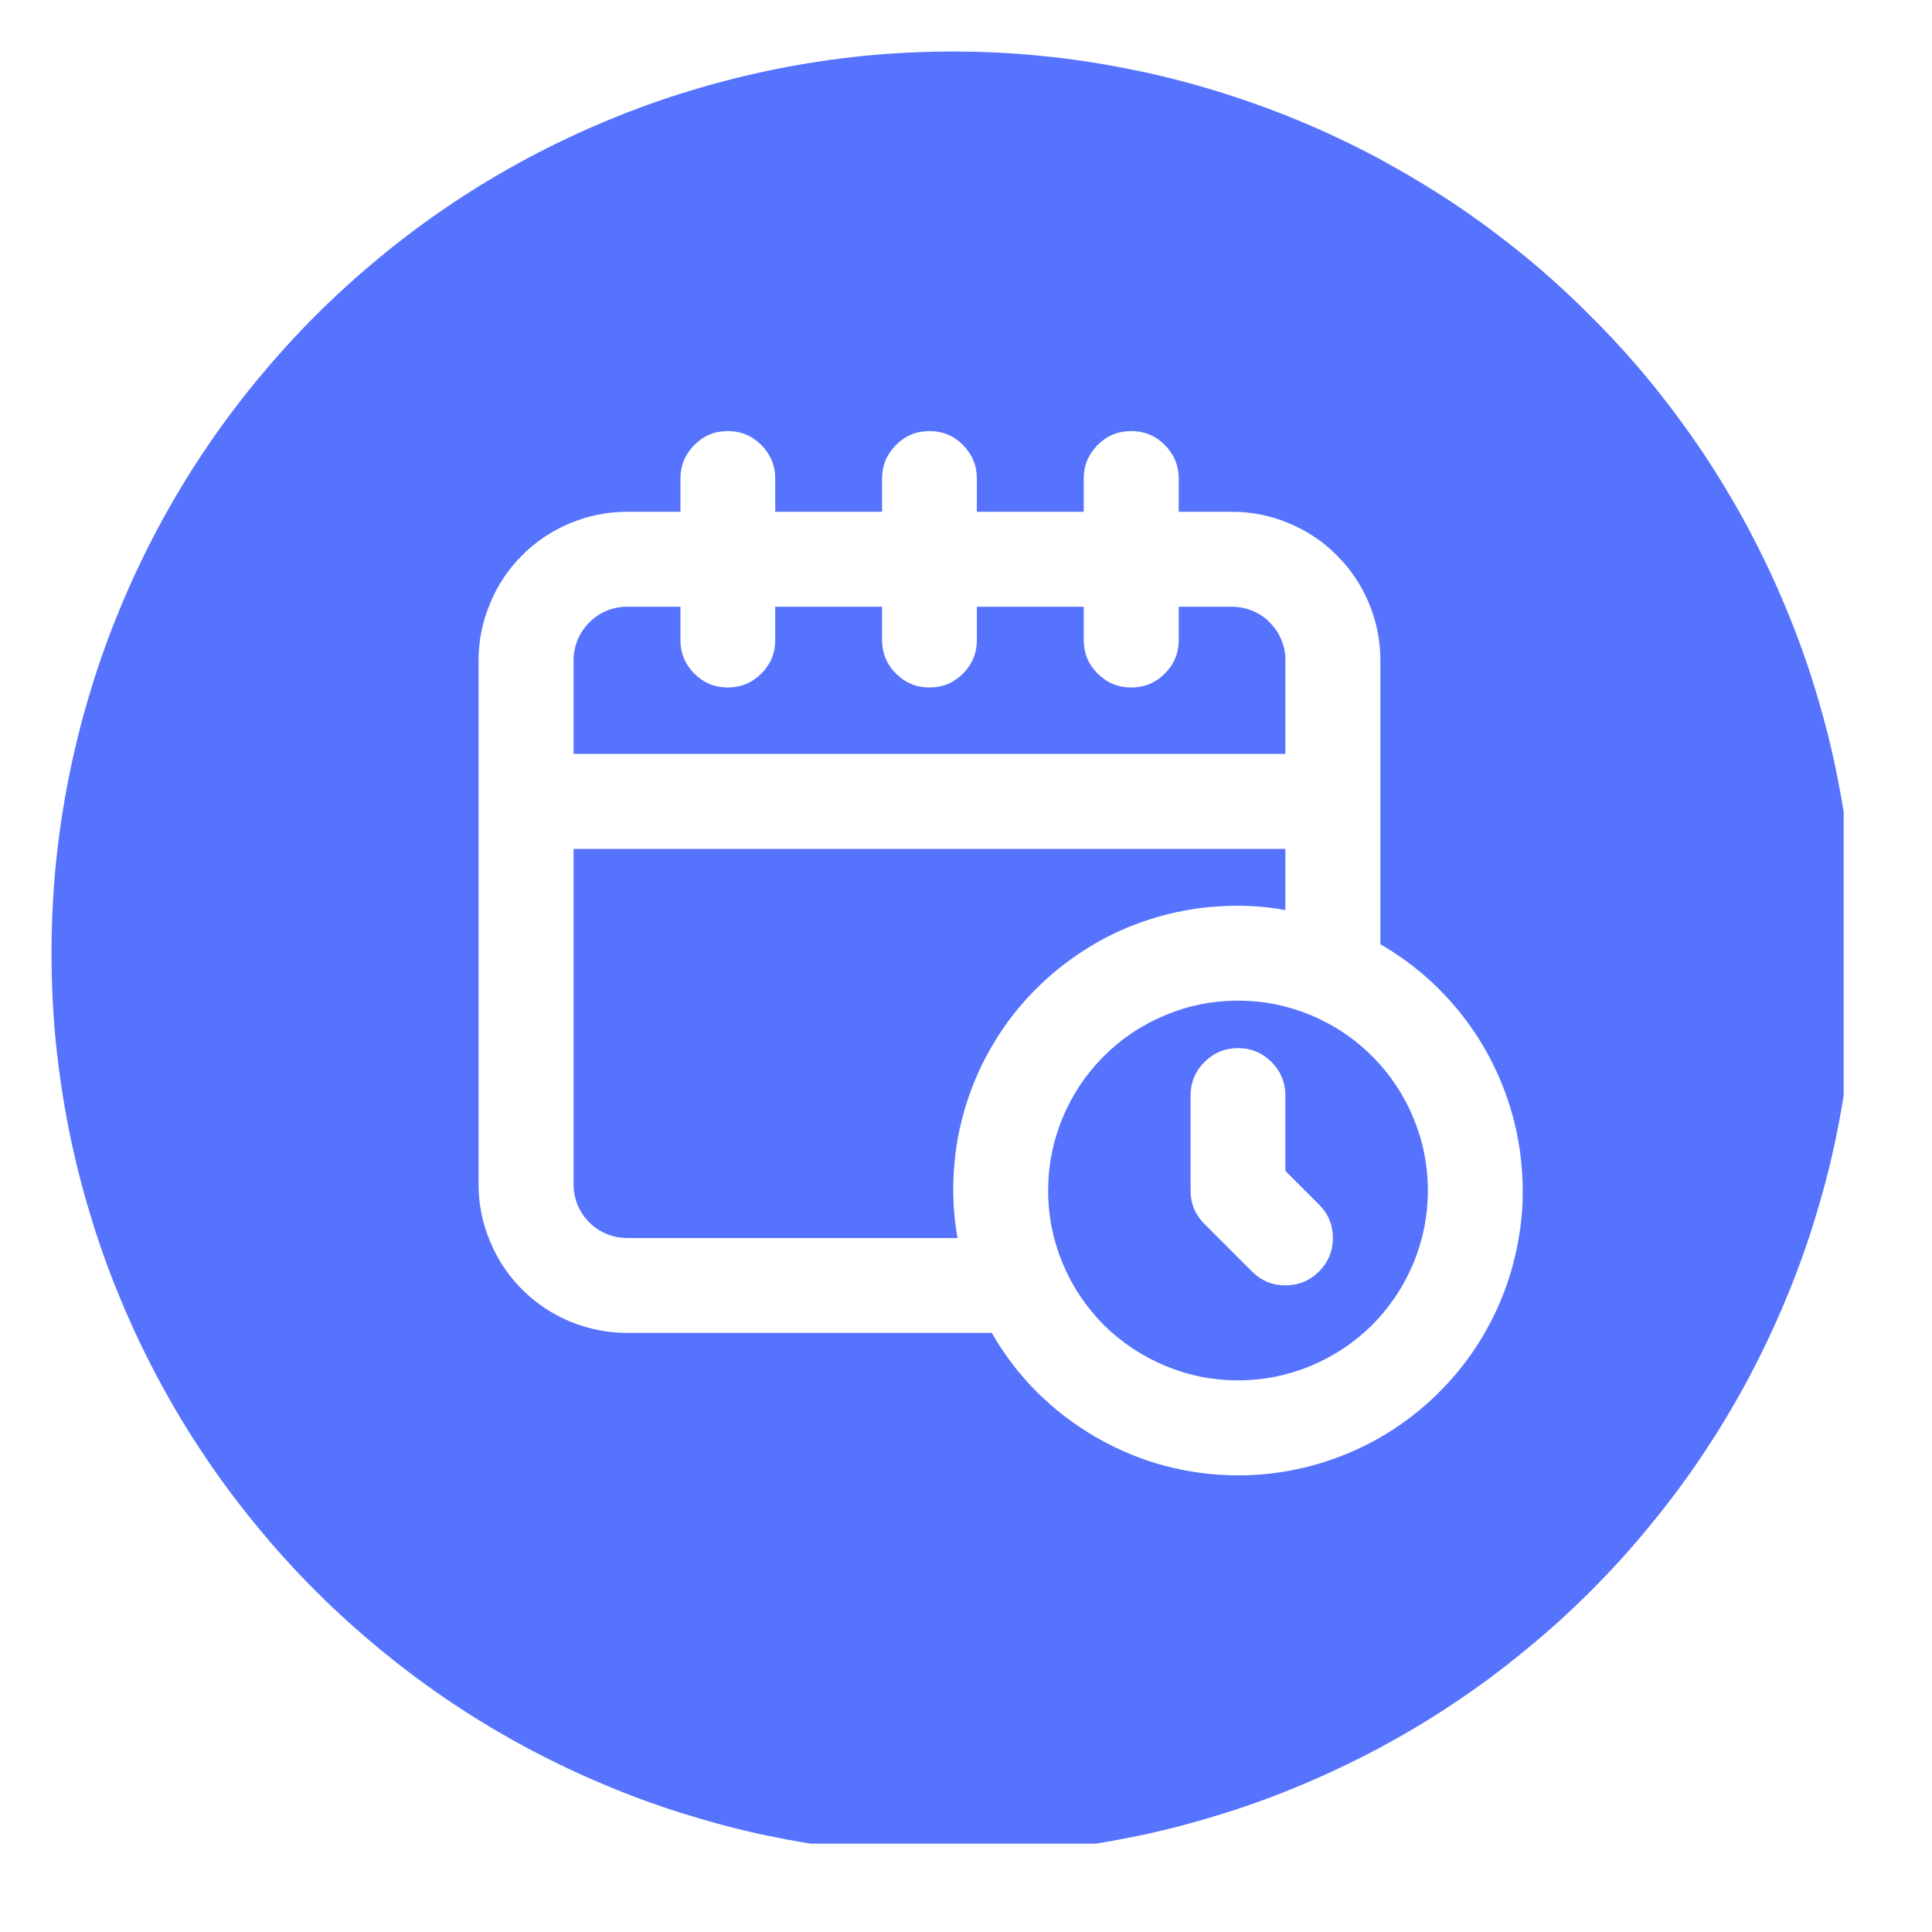 <svg xmlns="http://www.w3.org/2000/svg" xmlns:xlink="http://www.w3.org/1999/xlink" width="50" zoomAndPan="magnify" viewBox="0 0 37.5 37.5" height="50" preserveAspectRatio="xMidYMid meet" version="1.0"><defs><clipPath id="316f13429c"><path d="M 16.84 29.977 L 20.539 29.977 L 20.539 33.676 L 16.84 33.676 Z M 16.84 29.977 " clip-rule="nonzero"/></clipPath><clipPath id="5b1909473e"><path d="M 1 1 L 35.785 1 L 35.785 35.785 L 1 35.785 Z M 1 1 " clip-rule="nonzero"/></clipPath></defs><path fill="#5673fe" d="M 19.117 31.562 L 19.117 31.449 L 17.801 31.449 L 17.801 32.066 C 17.801 32.133 17.836 32.168 17.902 32.168 L 18.512 32.168 C 18.496 32.082 18.5 32 18.527 31.918 C 18.555 31.836 18.598 31.766 18.656 31.707 C 18.715 31.645 18.789 31.602 18.867 31.578 C 18.949 31.551 19.031 31.547 19.117 31.562 Z M 19.117 31.562 " fill-opacity="1" fill-rule="nonzero"/><path fill="#5673fe" d="M 19.117 31.098 C 19.117 31.035 19.082 31 19.02 31 L 18.918 31 L 18.918 31.062 C 18.918 31.121 18.891 31.148 18.832 31.148 C 18.773 31.148 18.746 31.121 18.746 31.062 L 18.746 31 L 18.547 31 L 18.547 31.062 C 18.547 31.121 18.52 31.148 18.461 31.148 C 18.402 31.148 18.371 31.121 18.371 31.062 L 18.371 31 L 18.176 31 L 18.176 31.062 C 18.176 31.121 18.145 31.148 18.086 31.148 C 18.027 31.148 18 31.121 18 31.062 L 18 31 L 17.902 31 C 17.836 31 17.801 31.035 17.801 31.098 L 17.801 31.273 L 19.117 31.273 Z M 19.117 31.098 " fill-opacity="1" fill-rule="nonzero"/><path fill="#5673fe" d="M 19.027 31.727 C 18.934 31.727 18.852 31.762 18.781 31.832 C 18.711 31.898 18.68 31.98 18.68 32.078 C 18.68 32.176 18.711 32.258 18.781 32.328 C 18.852 32.395 18.934 32.43 19.027 32.43 C 19.125 32.43 19.207 32.395 19.277 32.328 C 19.344 32.258 19.379 32.176 19.379 32.078 C 19.379 31.98 19.344 31.898 19.277 31.832 C 19.207 31.762 19.125 31.727 19.027 31.727 Z M 19.18 32.227 C 19.137 32.27 19.098 32.27 19.055 32.227 L 18.969 32.141 C 18.949 32.125 18.941 32.102 18.941 32.078 L 18.941 31.902 C 18.941 31.844 18.973 31.816 19.027 31.816 C 19.086 31.816 19.117 31.844 19.117 31.902 L 19.117 32.043 L 19.18 32.105 C 19.219 32.145 19.219 32.188 19.18 32.227 Z M 19.18 32.227 " fill-opacity="1" fill-rule="nonzero"/><g clip-path="url(#316f13429c)"><path fill="#5673fe" d="M 18.504 29.977 C 18.281 29.977 18.07 30.02 17.867 30.102 C 17.66 30.188 17.48 30.309 17.324 30.465 C 17.168 30.621 17.051 30.801 16.965 31.004 C 16.879 31.207 16.84 31.418 16.84 31.641 C 16.84 31.863 16.879 32.074 16.965 32.277 C 17.051 32.48 17.168 32.66 17.324 32.816 C 17.48 32.973 17.66 33.094 17.867 33.18 C 18.07 33.262 18.281 33.305 18.504 33.305 C 18.723 33.305 18.938 33.262 19.141 33.18 C 19.344 33.094 19.523 32.973 19.68 32.816 C 19.836 32.66 19.957 32.48 20.043 32.277 C 20.125 32.074 20.168 31.863 20.168 31.641 C 20.168 31.418 20.125 31.207 20.043 31.004 C 19.957 30.801 19.836 30.621 19.68 30.465 C 19.523 30.309 19.344 30.188 19.141 30.102 C 18.938 30.02 18.723 29.977 18.504 29.977 Z M 19.027 32.605 C 18.828 32.605 18.676 32.516 18.574 32.344 L 17.902 32.344 C 17.824 32.34 17.762 32.316 17.707 32.262 C 17.652 32.207 17.625 32.145 17.625 32.066 L 17.625 31.098 C 17.625 31.023 17.652 30.961 17.707 30.906 C 17.762 30.852 17.824 30.824 17.902 30.824 L 18 30.824 L 18 30.766 C 18 30.707 18.027 30.676 18.086 30.676 C 18.145 30.676 18.176 30.707 18.176 30.766 L 18.176 30.824 L 18.371 30.824 L 18.371 30.766 C 18.371 30.707 18.402 30.676 18.461 30.676 C 18.52 30.676 18.547 30.707 18.547 30.766 L 18.547 30.824 L 18.746 30.824 L 18.746 30.766 C 18.746 30.707 18.773 30.676 18.832 30.676 C 18.891 30.676 18.918 30.707 18.918 30.766 L 18.918 30.824 L 19.02 30.824 C 19.094 30.824 19.16 30.852 19.211 30.906 C 19.266 30.961 19.293 31.023 19.293 31.098 L 19.293 31.625 C 19.523 31.758 19.605 31.957 19.535 32.215 C 19.469 32.477 19.297 32.605 19.027 32.605 Z M 19.027 32.605 " fill-opacity="1" fill-rule="nonzero"/></g><path fill="#5673fe" d="M 24.949 17.664 L 24.949 16.477 L 11.133 16.477 L 11.133 22.992 C 11.133 23.129 11.16 23.262 11.211 23.391 C 11.266 23.516 11.34 23.629 11.438 23.727 C 11.535 23.824 11.645 23.898 11.773 23.949 C 11.898 24.004 12.031 24.027 12.168 24.031 L 18.586 24.031 C 18.508 23.594 18.484 23.156 18.516 22.715 C 18.543 22.273 18.625 21.844 18.758 21.422 C 18.891 21.004 19.07 20.602 19.301 20.227 C 19.527 19.848 19.801 19.504 20.113 19.191 C 20.426 18.879 20.77 18.609 21.148 18.379 C 21.523 18.148 21.922 17.969 22.344 17.836 C 22.766 17.703 23.195 17.621 23.637 17.594 C 24.078 17.562 24.516 17.586 24.949 17.664 Z M 24.949 17.664 " fill-opacity="1" fill-rule="nonzero"/><path fill="#5673fe" d="M 24.949 12.816 C 24.949 12.676 24.926 12.547 24.871 12.418 C 24.82 12.293 24.742 12.18 24.648 12.082 C 24.551 11.984 24.438 11.91 24.312 11.855 C 24.184 11.805 24.051 11.777 23.914 11.777 L 22.879 11.777 L 22.879 12.422 C 22.879 12.676 22.789 12.895 22.609 13.074 C 22.43 13.254 22.211 13.344 21.957 13.344 C 21.703 13.344 21.484 13.254 21.305 13.074 C 21.125 12.895 21.035 12.676 21.035 12.422 L 21.035 11.777 L 18.961 11.777 L 18.961 12.422 C 18.961 12.676 18.871 12.895 18.691 13.074 C 18.512 13.254 18.297 13.344 18.043 13.344 C 17.789 13.344 17.57 13.254 17.391 13.074 C 17.211 12.895 17.121 12.676 17.121 12.422 L 17.121 11.777 L 15.047 11.777 L 15.047 12.422 C 15.047 12.676 14.957 12.895 14.777 13.074 C 14.598 13.254 14.379 13.344 14.125 13.344 C 13.871 13.344 13.656 13.254 13.477 13.074 C 13.297 12.895 13.207 12.676 13.207 12.422 L 13.207 11.777 L 12.168 11.777 C 12.031 11.777 11.898 11.805 11.773 11.855 C 11.645 11.91 11.535 11.984 11.438 12.082 C 11.34 12.18 11.266 12.293 11.211 12.418 C 11.16 12.547 11.133 12.676 11.133 12.816 L 11.133 14.633 L 24.949 14.633 Z M 24.949 12.816 " fill-opacity="1" fill-rule="nonzero"/><path fill="#5673fe" d="M 24.031 19.422 C 23.539 19.422 23.07 19.516 22.621 19.703 C 22.168 19.891 21.77 20.156 21.422 20.504 C 21.078 20.848 20.812 21.246 20.625 21.699 C 20.438 22.148 20.344 22.621 20.344 23.109 C 20.344 23.598 20.438 24.066 20.625 24.52 C 20.812 24.969 21.078 25.367 21.422 25.715 C 21.77 26.059 22.168 26.324 22.621 26.512 C 23.07 26.699 23.539 26.793 24.031 26.793 C 24.52 26.793 24.988 26.699 25.441 26.512 C 25.891 26.324 26.289 26.059 26.637 25.715 C 26.98 25.367 27.246 24.969 27.434 24.52 C 27.621 24.066 27.715 23.598 27.715 23.109 C 27.715 22.621 27.621 22.148 27.434 21.699 C 27.246 21.246 26.98 20.848 26.637 20.504 C 26.289 20.156 25.891 19.891 25.441 19.703 C 24.988 19.516 24.52 19.422 24.031 19.422 Z M 25.602 24.68 C 25.422 24.859 25.203 24.949 24.949 24.949 C 24.695 24.949 24.48 24.859 24.301 24.68 L 23.379 23.758 C 23.199 23.578 23.109 23.363 23.109 23.109 L 23.109 21.266 C 23.109 21.012 23.199 20.793 23.379 20.613 C 23.559 20.434 23.773 20.344 24.031 20.344 C 24.285 20.344 24.5 20.434 24.68 20.613 C 24.859 20.793 24.949 21.012 24.949 21.266 L 24.949 22.727 L 25.602 23.379 C 25.781 23.559 25.871 23.773 25.871 24.031 C 25.871 24.285 25.781 24.5 25.602 24.68 Z M 25.602 24.68 " fill-opacity="1" fill-rule="nonzero"/><g clip-path="url(#5b1909473e)"><path fill="#5673fe" d="M 18.504 1 C 17.93 1 17.355 1.027 16.785 1.082 C 16.215 1.141 15.648 1.223 15.086 1.336 C 14.523 1.449 13.969 1.586 13.422 1.754 C 12.871 1.918 12.332 2.113 11.805 2.332 C 11.273 2.551 10.758 2.797 10.25 3.066 C 9.746 3.336 9.254 3.629 8.777 3.949 C 8.301 4.266 7.84 4.609 7.398 4.973 C 6.957 5.336 6.531 5.719 6.125 6.125 C 5.719 6.531 5.336 6.957 4.973 7.398 C 4.609 7.84 4.266 8.301 3.949 8.777 C 3.629 9.254 3.336 9.746 3.066 10.25 C 2.797 10.758 2.551 11.273 2.332 11.805 C 2.113 12.332 1.918 12.871 1.754 13.422 C 1.586 13.969 1.449 14.523 1.336 15.086 C 1.223 15.648 1.141 16.215 1.082 16.785 C 1.027 17.355 1 17.93 1 18.504 C 1 19.074 1.027 19.648 1.082 20.219 C 1.141 20.789 1.223 21.355 1.336 21.918 C 1.449 22.48 1.586 23.035 1.754 23.582 C 1.918 24.133 2.113 24.672 2.332 25.199 C 2.551 25.73 2.797 26.246 3.066 26.754 C 3.336 27.258 3.629 27.75 3.949 28.227 C 4.266 28.703 4.609 29.164 4.973 29.605 C 5.336 30.051 5.719 30.473 6.125 30.879 C 6.531 31.285 6.957 31.668 7.398 32.031 C 7.84 32.395 8.301 32.738 8.777 33.055 C 9.254 33.375 9.746 33.668 10.25 33.938 C 10.758 34.207 11.273 34.453 11.805 34.672 C 12.332 34.891 12.871 35.086 13.422 35.25 C 13.969 35.418 14.523 35.559 15.086 35.668 C 15.648 35.781 16.215 35.863 16.785 35.922 C 17.355 35.977 17.93 36.004 18.504 36.004 C 19.074 36.004 19.648 35.977 20.219 35.922 C 20.789 35.863 21.355 35.781 21.918 35.668 C 22.48 35.559 23.035 35.418 23.582 35.25 C 24.133 35.086 24.672 34.891 25.199 34.672 C 25.73 34.453 26.246 34.207 26.754 33.938 C 27.258 33.668 27.75 33.375 28.227 33.055 C 28.703 32.738 29.164 32.395 29.605 32.031 C 30.051 31.668 30.473 31.285 30.879 30.879 C 31.285 30.473 31.668 30.051 32.031 29.605 C 32.395 29.164 32.738 28.703 33.055 28.227 C 33.375 27.75 33.668 27.258 33.938 26.754 C 34.207 26.246 34.453 25.73 34.672 25.199 C 34.891 24.672 35.086 24.133 35.25 23.582 C 35.418 23.035 35.559 22.48 35.668 21.918 C 35.781 21.355 35.863 20.789 35.922 20.219 C 35.977 19.648 36.004 19.074 36.004 18.504 C 36.004 17.93 35.977 17.355 35.918 16.789 C 35.863 16.219 35.777 15.652 35.664 15.09 C 35.555 14.527 35.414 13.973 35.246 13.422 C 35.082 12.875 34.887 12.336 34.668 11.809 C 34.449 11.277 34.203 10.762 33.934 10.254 C 33.664 9.75 33.367 9.258 33.051 8.781 C 32.73 8.305 32.391 7.848 32.027 7.402 C 31.664 6.961 31.277 6.535 30.871 6.133 C 30.469 5.727 30.043 5.34 29.602 4.977 C 29.156 4.613 28.699 4.273 28.223 3.953 C 27.746 3.637 27.254 3.344 26.75 3.07 C 26.242 2.801 25.727 2.555 25.195 2.336 C 24.668 2.117 24.129 1.926 23.582 1.758 C 23.031 1.59 22.477 1.449 21.914 1.34 C 21.352 1.227 20.789 1.141 20.219 1.086 C 19.648 1.027 19.074 1 18.504 1 Z M 24.031 28.637 C 23.043 28.633 22.125 28.387 21.27 27.895 C 20.418 27.398 19.742 26.727 19.25 25.871 L 12.168 25.871 C 11.789 25.871 11.422 25.797 11.066 25.652 C 10.715 25.504 10.402 25.297 10.133 25.027 C 9.863 24.758 9.656 24.445 9.512 24.094 C 9.363 23.742 9.289 23.375 9.289 22.992 L 9.289 12.816 C 9.289 12.434 9.363 12.066 9.512 11.715 C 9.656 11.359 9.863 11.051 10.133 10.781 C 10.402 10.508 10.715 10.301 11.066 10.156 C 11.422 10.008 11.789 9.934 12.168 9.934 L 13.207 9.934 L 13.207 9.289 C 13.207 9.035 13.297 8.82 13.477 8.637 C 13.656 8.457 13.871 8.367 14.125 8.367 C 14.379 8.367 14.598 8.457 14.777 8.637 C 14.957 8.82 15.047 9.035 15.047 9.289 L 15.047 9.934 L 17.121 9.934 L 17.121 9.289 C 17.121 9.035 17.211 8.82 17.391 8.637 C 17.57 8.457 17.789 8.367 18.043 8.367 C 18.297 8.367 18.512 8.457 18.691 8.637 C 18.871 8.82 18.961 9.035 18.961 9.289 L 18.961 9.934 L 21.035 9.934 L 21.035 9.289 C 21.035 9.035 21.125 8.82 21.305 8.637 C 21.484 8.457 21.703 8.367 21.957 8.367 C 22.211 8.367 22.43 8.457 22.609 8.637 C 22.789 8.82 22.879 9.035 22.879 9.289 L 22.879 9.934 L 23.914 9.934 C 24.297 9.934 24.664 10.008 25.016 10.156 C 25.367 10.301 25.68 10.508 25.949 10.781 C 26.219 11.051 26.426 11.359 26.574 11.715 C 26.719 12.066 26.793 12.434 26.793 12.816 L 26.793 18.328 C 27.32 18.633 27.785 19.012 28.184 19.469 C 28.586 19.926 28.902 20.438 29.137 21 C 29.367 21.562 29.504 22.145 29.543 22.75 C 29.586 23.359 29.523 23.957 29.367 24.543 C 29.211 25.129 28.961 25.676 28.625 26.184 C 28.285 26.688 27.875 27.125 27.395 27.496 C 26.91 27.867 26.383 28.148 25.805 28.344 C 25.23 28.539 24.637 28.637 24.031 28.637 Z M 24.031 28.637 " fill-opacity="1" fill-rule="nonzero"/></g></svg>